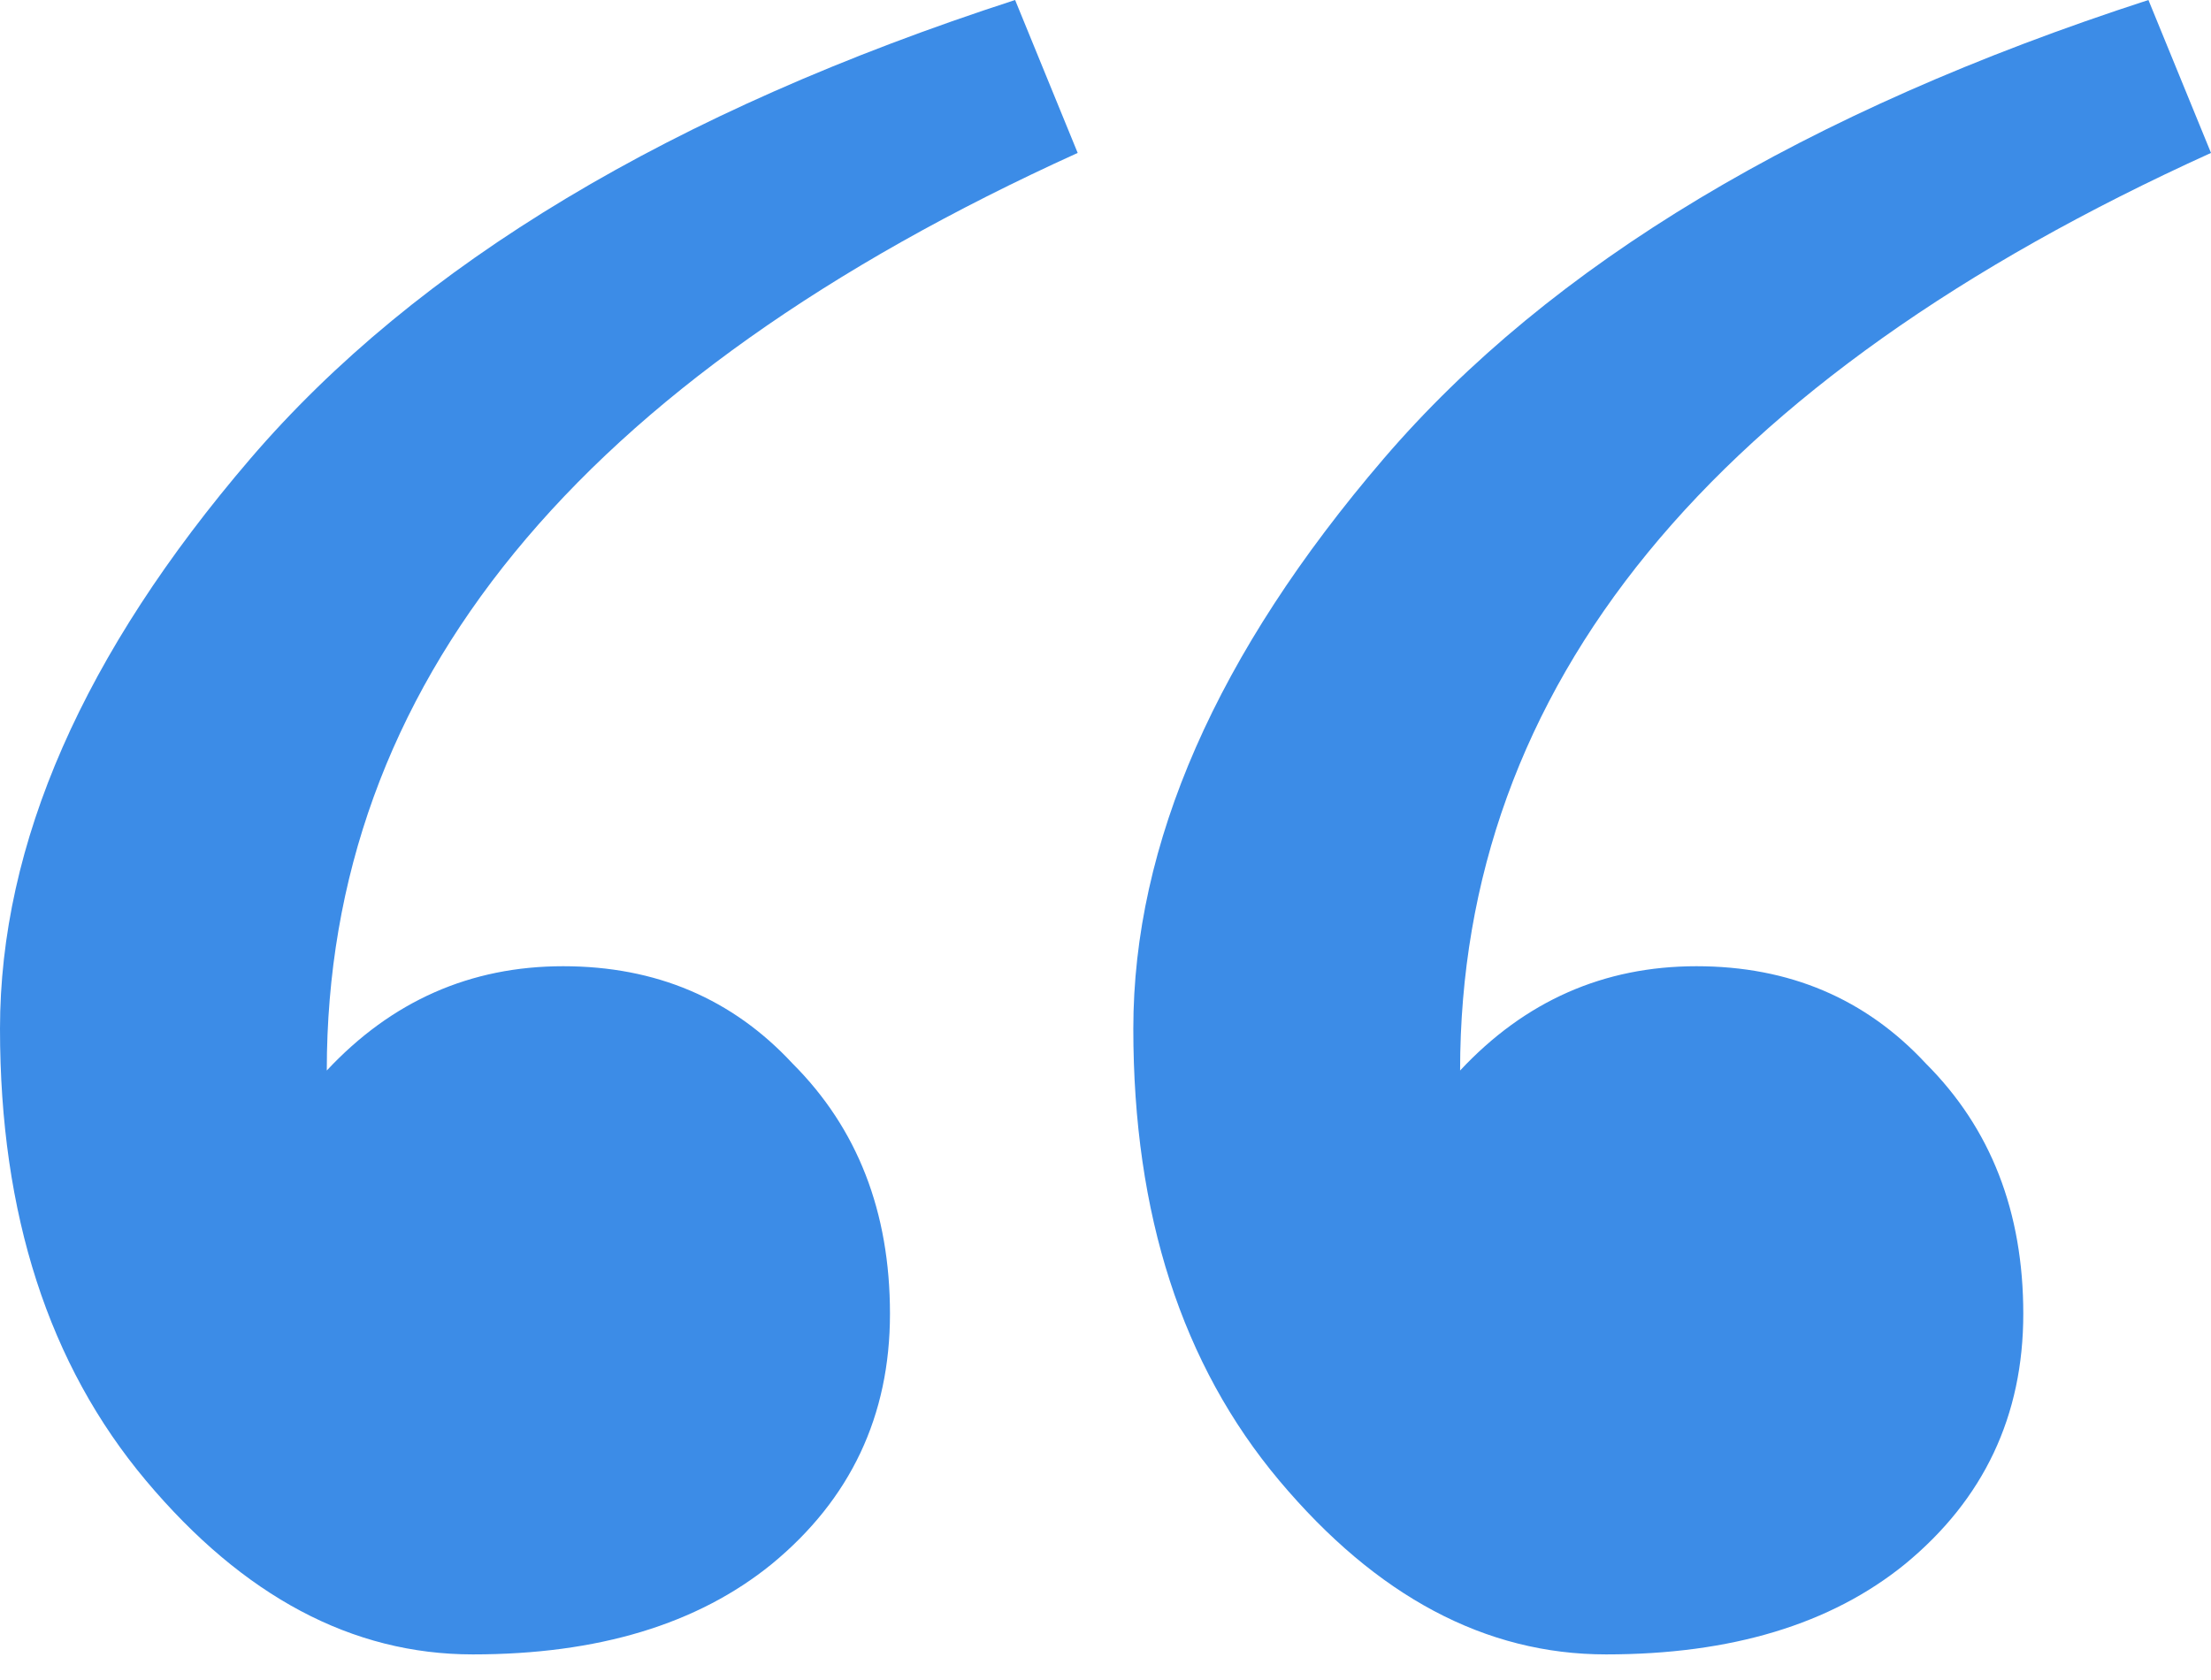 <svg width="50" height="38" viewBox="0 0 50 38" fill="none" xmlns="http://www.w3.org/2000/svg">
    <path d="M20.126 29.717C20.126 32.023 19.235 33.91 17.453 35.377C15.776 36.74 13.522 37.421 10.692 37.421C7.966 37.421 5.503 36.111 3.302 33.491C1.101 30.87 0 27.463 0 23.27C0 19.078 1.887 14.78 5.66 10.377C9.434 5.975 15.199 2.516 22.956 0L24.371 3.459C13.05 8.595 7.39 15.514 7.39 24.214C8.857 22.642 10.639 21.855 12.736 21.855C14.832 21.855 16.562 22.589 17.924 24.057C19.392 25.524 20.126 27.411 20.126 29.717ZM45.755 29.717C45.755 32.023 44.864 33.91 43.082 35.377C41.405 36.74 39.151 37.421 36.321 37.421C33.595 37.421 31.132 36.111 28.931 33.491C26.73 30.87 25.629 27.463 25.629 23.27C25.629 19.078 27.516 14.78 31.289 10.377C35.063 5.975 40.828 2.516 48.585 0L50 3.459C38.679 8.595 33.019 15.514 33.019 24.214C34.486 22.642 36.268 21.855 38.365 21.855C40.461 21.855 42.191 22.589 43.553 24.057C45.021 25.524 45.755 27.411 45.755 29.717Z" fill="#3C8CE7"/>
</svg>
